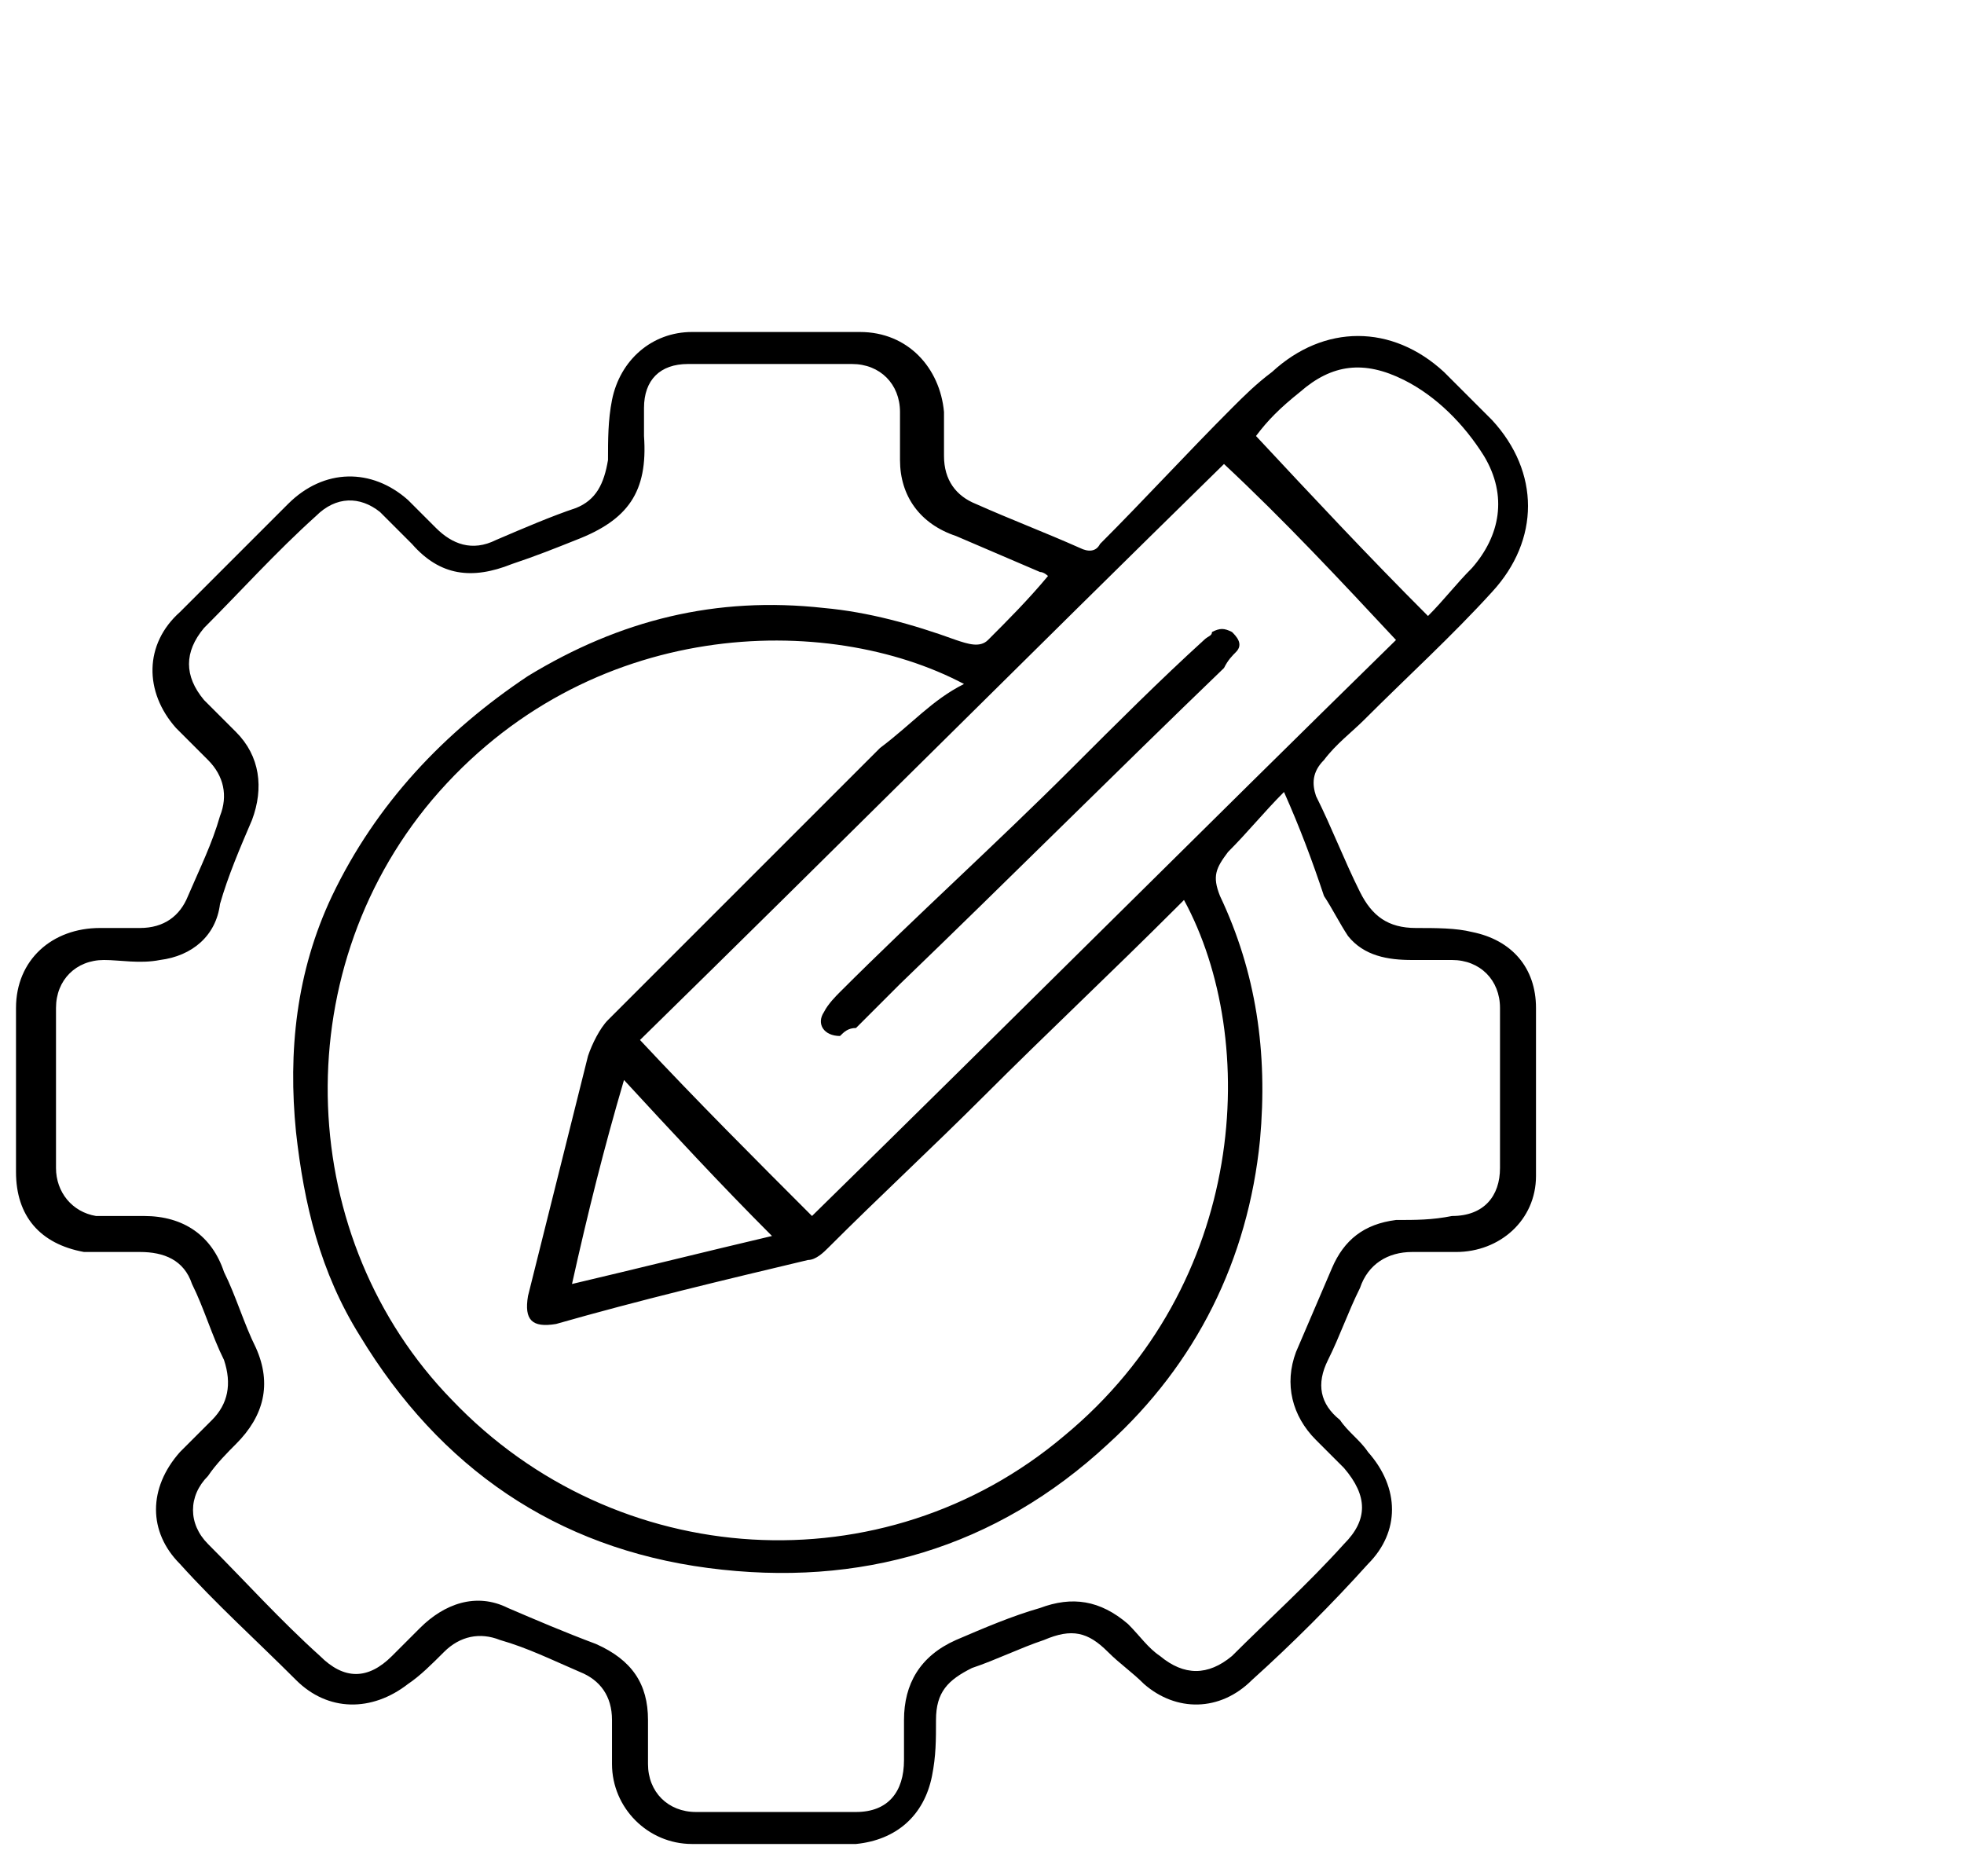 <?xml version="1.0" encoding="utf-8"?>
<!-- Generator: Adobe Illustrator 28.2.0, SVG Export Plug-In . SVG Version: 6.00 Build 0)  -->
<svg version="1.1" id="Layer_1" xmlns="http://www.w3.org/2000/svg" xmlns:xlink="http://www.w3.org/1999/xlink" x="0px" y="0px"
	 viewBox="0 0 49.1 46.9" style="enable-background:new 0 0 49.1 46.9;" xml:space="preserve">
<g>
	<path d="M19.5,8.3c0.7,0,1.3,0,2,0c1.2,0,2,0.9,2.1,2c0,0.4,0,0.7,0,1.1c0,0.6,0.3,1,0.8,1.2c0.9,0.4,1.7,0.7,2.6,1.1
		c0.2,0.1,0.4,0.1,0.5-0.1c1.1-1.1,2.2-2.3,3.3-3.4c0.3-0.3,0.6-0.6,1-0.9c1.3-1.2,3-1.2,4.3,0c0.4,0.4,0.8,0.8,1.2,1.2
		c1.2,1.3,1.2,3,0,4.3c-1,1.1-2.1,2.1-3.2,3.2c-0.3,0.3-0.7,0.6-1,1c-0.3,0.3-0.3,0.6-0.2,0.9c0.4,0.8,0.7,1.6,1.1,2.4
		c0.3,0.6,0.7,0.9,1.4,0.9c0.5,0,1,0,1.4,0.1c1,0.2,1.6,0.9,1.6,1.9c0,1.4,0,2.8,0,4.2c0,1.1-0.9,1.9-2,1.9c-0.4,0-0.7,0-1.1,0
		c-0.6,0-1.1,0.3-1.3,0.9c-0.3,0.6-0.5,1.2-0.8,1.8c-0.3,0.6-0.2,1.1,0.3,1.5c0.2,0.3,0.5,0.5,0.7,0.8c0.8,0.9,0.8,2,0,2.8
		c-0.9,1-1.9,2-2.9,2.9c-0.8,0.8-1.9,0.8-2.7,0.1c-0.3-0.3-0.6-0.5-0.9-0.8c-0.5-0.5-0.9-0.6-1.6-0.3c-0.6,0.2-1.2,0.5-1.8,0.7
		c-0.6,0.3-0.9,0.6-0.9,1.3c0,0.5,0,0.9-0.1,1.4c-0.2,1-0.9,1.6-1.9,1.7c-1.4,0-2.8,0-4.1,0c-1.1,0-2-0.9-2-2c0-0.4,0-0.7,0-1.1
		c0-0.6-0.3-1-0.8-1.2c-0.7-0.3-1.3-0.6-2-0.8c-0.5-0.2-1-0.1-1.4,0.3c-0.3,0.3-0.6,0.6-0.9,0.8c-0.9,0.7-2,0.7-2.8-0.1
		c-1-1-2-1.9-2.9-2.9c-0.8-0.8-0.8-1.9,0-2.8c0.3-0.3,0.5-0.5,0.8-0.8c0.4-0.4,0.5-0.9,0.3-1.5c-0.3-0.6-0.5-1.3-0.8-1.9
		c-0.2-0.6-0.7-0.8-1.3-0.8c-0.5,0-0.9,0-1.4,0c-1.1-0.2-1.7-0.9-1.7-2c0-1.4,0-2.7,0-4.1c0-1.2,0.9-2,2.1-2c0.3,0,0.7,0,1,0
		c0.6,0,1-0.3,1.2-0.8c0.3-0.7,0.6-1.3,0.8-2c0.2-0.5,0.1-1-0.3-1.4c-0.3-0.3-0.5-0.5-0.8-0.8c-0.8-0.9-0.8-2.1,0.1-2.9
		c0.9-0.9,1.8-1.8,2.7-2.7c0.9-0.9,2.1-0.9,3-0.1c0.2,0.2,0.5,0.5,0.7,0.7c0.4,0.4,0.9,0.6,1.5,0.3c0.7-0.3,1.4-0.6,2-0.8
		c0.5-0.2,0.7-0.6,0.8-1.2c0-0.5,0-1,0.1-1.5c0.2-1,1-1.7,2-1.7C18.1,8.3,18.8,8.3,19.5,8.3z M32.1,19.8c-0.5,0.5-0.9,1-1.4,1.5
		c-0.3,0.4-0.4,0.6-0.2,1.1c0.9,1.9,1.2,3.9,1,6.1c-0.3,3-1.6,5.6-3.8,7.6c-2.8,2.6-6.2,3.6-10,3.1c-3.8-0.5-6.7-2.5-8.7-5.8
		c-1-1.6-1.4-3.3-1.6-5.1c-0.2-2,0-4,0.9-5.9c1.1-2.3,2.8-4.1,4.9-5.5c2.3-1.4,4.7-2,7.4-1.7c1.1,0.1,2.2,0.4,3.3,0.8
		c0.3,0.1,0.6,0.2,0.8,0c0.5-0.5,1-1,1.5-1.6c0,0-0.1-0.1-0.2-0.1c-0.7-0.3-1.4-0.6-2.1-0.9c-0.9-0.3-1.4-1-1.4-1.9
		c0-0.4,0-0.8,0-1.2c0-0.7-0.5-1.2-1.2-1.2c-1.4,0-2.7,0-4.1,0c-0.7,0-1.1,0.4-1.1,1.1c0,0.2,0,0.5,0,0.7c0.1,1.4-0.4,2.1-1.7,2.6
		c-0.5,0.2-1,0.4-1.6,0.6c-1,0.4-1.8,0.3-2.5-0.5c-0.3-0.3-0.5-0.5-0.8-0.8c-0.5-0.4-1.1-0.4-1.6,0.1c-1,0.9-1.9,1.9-2.8,2.8
		c-0.5,0.6-0.5,1.2,0,1.8c0.3,0.3,0.5,0.5,0.8,0.8c0.6,0.6,0.7,1.4,0.4,2.2c-0.3,0.7-0.6,1.4-0.8,2.1C5.4,23.4,4.8,23.9,4,24
		c-0.5,0.1-1,0-1.4,0c-0.7,0-1.2,0.5-1.2,1.2c0,1.3,0,2.7,0,4c0,0.6,0.4,1.1,1,1.2c0.4,0,0.8,0,1.2,0c1,0,1.7,0.5,2,1.4
		c0.3,0.6,0.5,1.3,0.8,1.9c0.4,0.9,0.2,1.7-0.5,2.4c-0.2,0.2-0.5,0.5-0.7,0.8c-0.5,0.5-0.5,1.2,0,1.7c0.9,0.9,1.8,1.9,2.8,2.8
		c0.6,0.6,1.2,0.6,1.8,0c0.2-0.2,0.5-0.5,0.7-0.7c0.6-0.6,1.4-0.9,2.2-0.5c0.7,0.3,1.4,0.6,2.2,0.9c0.9,0.4,1.3,1,1.3,1.9
		c0,0.4,0,0.8,0,1.1c0,0.7,0.5,1.2,1.2,1.2c1.3,0,2.7,0,4,0c0.8,0,1.2-0.5,1.2-1.3c0-0.3,0-0.7,0-1c0-0.9,0.4-1.6,1.3-2
		c0.7-0.3,1.4-0.6,2.1-0.8c0.8-0.3,1.5-0.2,2.2,0.4c0.3,0.3,0.5,0.6,0.8,0.8c0.6,0.5,1.2,0.5,1.8,0c0.9-0.9,1.9-1.8,2.8-2.8
		c0.6-0.6,0.6-1.2,0-1.9c-0.2-0.2-0.5-0.5-0.7-0.7c-0.6-0.6-0.8-1.4-0.5-2.2c0.3-0.7,0.6-1.4,0.9-2.1c0.3-0.7,0.8-1.1,1.6-1.2
		c0.5,0,0.9,0,1.4-0.1c0.8,0,1.2-0.5,1.2-1.2c0-1.3,0-2.7,0-4c0-0.7-0.5-1.2-1.2-1.2c-0.3,0-0.7,0-1,0c-0.6,0-1.2-0.1-1.6-0.6
		c-0.2-0.3-0.4-0.7-0.6-1C32.8,21.5,32.5,20.7,32.1,19.8z M24.1,17.1c-3.4-1.8-9.4-1.7-13.3,2.9C7.1,24.4,7.4,31,11.3,35
		c4.1,4.3,10.8,4.7,15.3,0.9c4.6-3.8,4.9-9.9,3-13.4c-0.1,0.1-0.1,0.1-0.2,0.2c-1.6,1.6-3.2,3.1-4.8,4.7c-1.3,1.3-2.6,2.5-3.9,3.8
		c-0.1,0.1-0.3,0.3-0.5,0.3c-2.1,0.5-4.2,1-6.3,1.6c-0.6,0.1-0.8-0.1-0.7-0.7c0.5-2,1-4,1.5-6c0.1-0.3,0.3-0.7,0.5-0.9
		c2.3-2.3,4.5-4.5,6.8-6.8C22.8,18.1,23.3,17.5,24.1,17.1C24.1,17.1,24.1,17.1,24.1,17.1z M20.3,30.4c4.9-4.8,9.7-9.6,14.6-14.4
		c-1.4-1.5-2.8-3-4.3-4.4C25.7,16.4,20.9,21.2,16,26C17.4,27.5,18.9,29,20.3,30.4z M31.4,10.9c1.4,1.5,2.8,3,4.3,4.5
		c0.4-0.4,0.7-0.8,1.1-1.2c0.7-0.8,0.9-1.8,0.3-2.8c-0.5-0.8-1.2-1.5-2-1.9c-1-0.5-1.8-0.4-2.6,0.3C32,10.2,31.7,10.5,31.4,10.9z
		 M14.3,32.1c1.7-0.4,3.3-0.8,5-1.2c-1.3-1.3-2.5-2.6-3.7-3.9C15.1,28.7,14.7,30.3,14.3,32.1z"/>
	<path d="M21,25.9c-0.4,0-0.6-0.3-0.4-0.6c0.1-0.2,0.3-0.4,0.4-0.5c1.9-1.9,3.9-3.7,5.8-5.6c1.1-1.1,2.2-2.2,3.3-3.2
		c0.1-0.1,0.2-0.1,0.2-0.2c0.2-0.1,0.3-0.1,0.5,0c0.1,0.1,0.3,0.3,0.1,0.5c-0.1,0.1-0.2,0.2-0.3,0.4c-2.7,2.6-5.4,5.3-8.1,7.9
		c-0.4,0.4-0.7,0.7-1.1,1.1C21.2,25.7,21.1,25.8,21,25.9z"/>
</g>
</svg>

